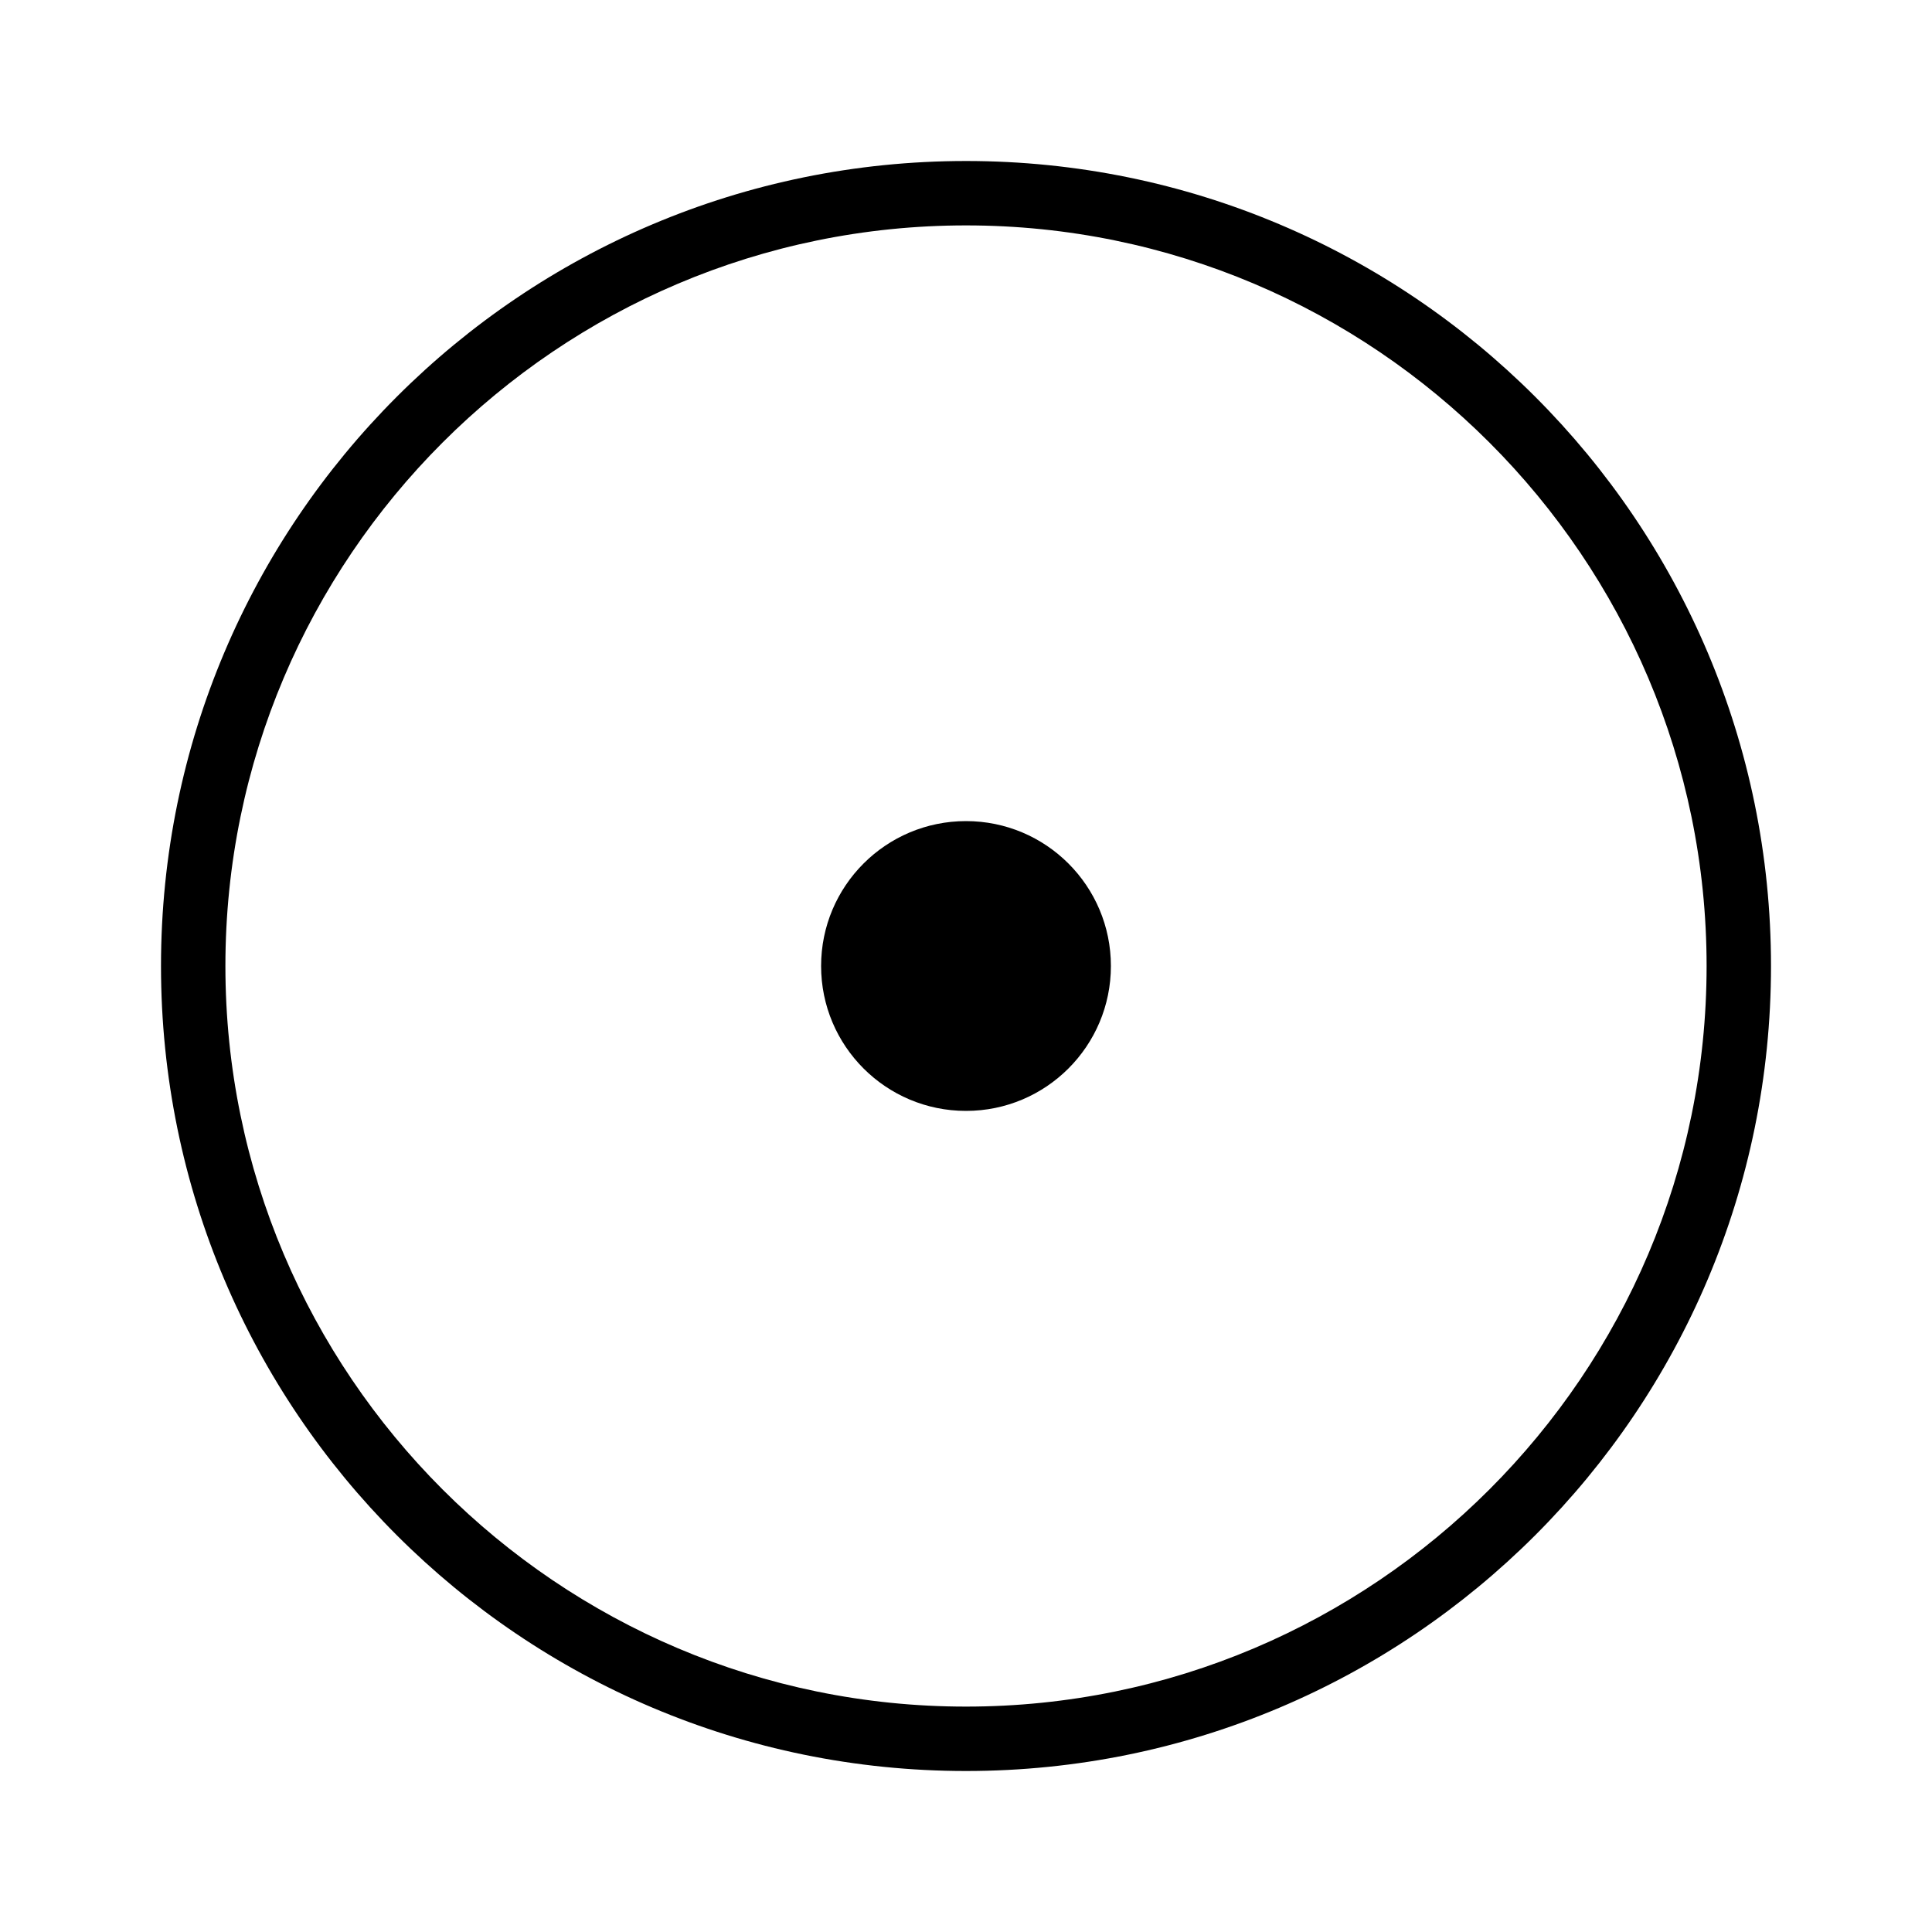 <?xml version="1.0" encoding="UTF-8"?>
<svg id="Layer_1" data-name="Layer 1" xmlns="http://www.w3.org/2000/svg" viewBox="0 0 240 240">
  <path d="m120,28c50.73,0,92,41.27,92,92s-41.27,92-92,92S28,170.73,28,120,69.27,28,120,28m0-8c-55.23,0-100,44.77-100,100s44.77,100,100,100,100-44.77,100-100S175.23,20,120,20h0Z"/>
  <circle cx="120" cy="120" r="18"/>
</svg>